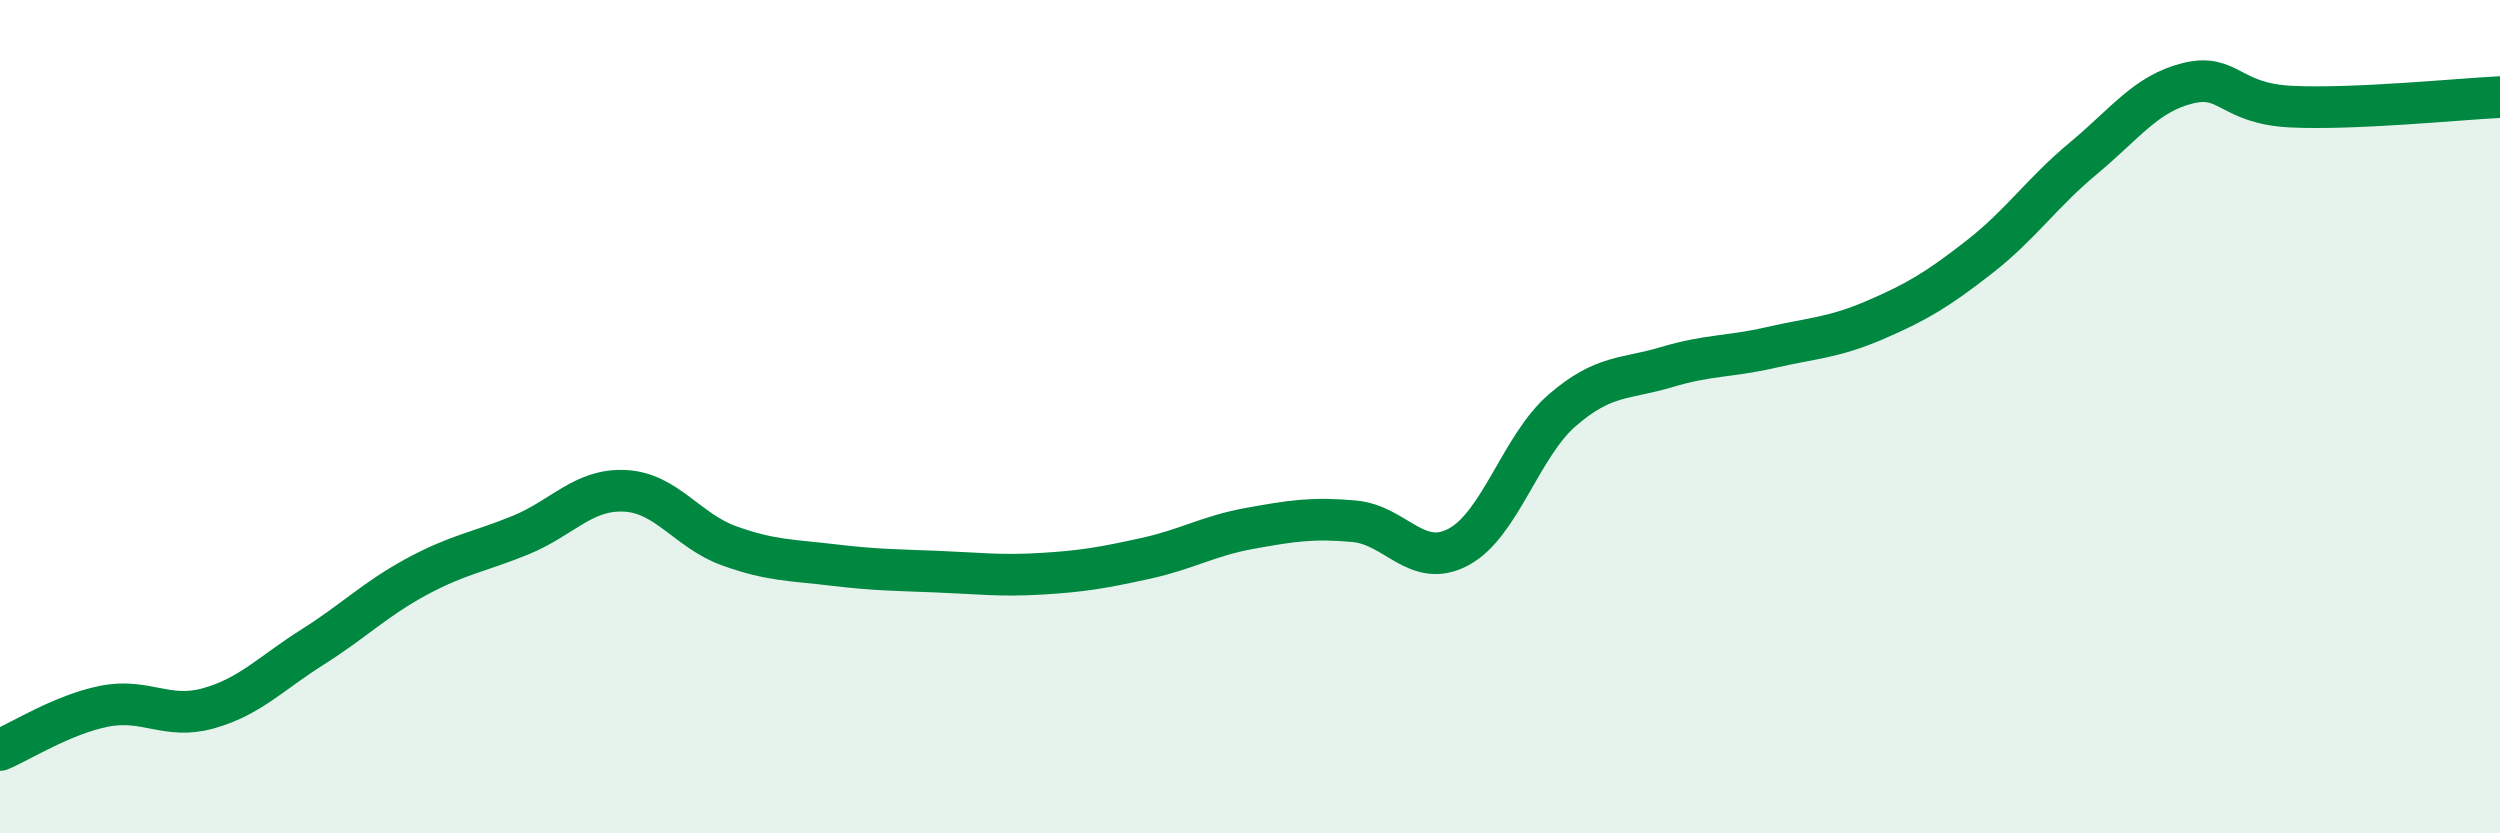 
    <svg width="60" height="20" viewBox="0 0 60 20" xmlns="http://www.w3.org/2000/svg">
      <path
        d="M 0,18 C 0.5,17.79 1.5,17.15 2.5,16.95 C 3.5,16.75 4,17.28 5,17 C 6,16.72 6.5,16.16 7.5,15.53 C 8.5,14.9 9,14.38 10,13.84 C 11,13.3 11.5,13.25 12.5,12.84 C 13.5,12.43 14,11.73 15,11.78 C 16,11.83 16.5,12.74 17.5,13.1 C 18.5,13.46 19,13.44 20,13.56 C 21,13.68 21.5,13.68 22.5,13.72 C 23.5,13.76 24,13.83 25,13.77 C 26,13.71 26.5,13.62 27.5,13.4 C 28.5,13.18 29,12.86 30,12.68 C 31,12.5 31.5,12.42 32.5,12.51 C 33.5,12.6 34,13.66 35,13.13 C 36,12.6 36.5,10.7 37.5,9.84 C 38.5,8.98 39,9.11 40,8.81 C 41,8.51 41.5,8.57 42.5,8.34 C 43.5,8.11 44,8.11 45,7.68 C 46,7.25 46.5,6.95 47.5,6.17 C 48.5,5.39 49,4.63 50,3.8 C 51,2.97 51.5,2.25 52.5,2 C 53.5,1.75 53.5,2.49 55,2.56 C 56.5,2.63 59,2.38 60,2.33L60 20L0 20Z"
        fill="#008740"
        opacity="0.1"
        stroke-linecap="round"
        stroke-linejoin="round"
      />
      <path
        d="M 0,18 C 0.5,17.79 1.5,17.15 2.5,16.95 C 3.5,16.75 4,17.28 5,17 C 6,16.72 6.5,16.16 7.5,15.53 C 8.5,14.9 9,14.38 10,13.84 C 11,13.3 11.5,13.25 12.5,12.84 C 13.5,12.43 14,11.73 15,11.78 C 16,11.83 16.5,12.74 17.5,13.1 C 18.5,13.46 19,13.44 20,13.56 C 21,13.68 21.5,13.68 22.5,13.72 C 23.5,13.76 24,13.83 25,13.77 C 26,13.71 26.5,13.62 27.5,13.4 C 28.5,13.18 29,12.86 30,12.68 C 31,12.5 31.5,12.42 32.5,12.51 C 33.5,12.6 34,13.66 35,13.13 C 36,12.6 36.5,10.7 37.5,9.84 C 38.5,8.98 39,9.11 40,8.81 C 41,8.51 41.5,8.57 42.5,8.34 C 43.5,8.11 44,8.11 45,7.68 C 46,7.25 46.5,6.95 47.5,6.17 C 48.5,5.39 49,4.63 50,3.8 C 51,2.97 51.5,2.25 52.5,2 C 53.5,1.75 53.5,2.49 55,2.56 C 56.5,2.63 59,2.38 60,2.33"
        stroke="#008740"
        stroke-width="1"
        fill="none"
        stroke-linecap="round"
        stroke-linejoin="round"
      />
    </svg>
  